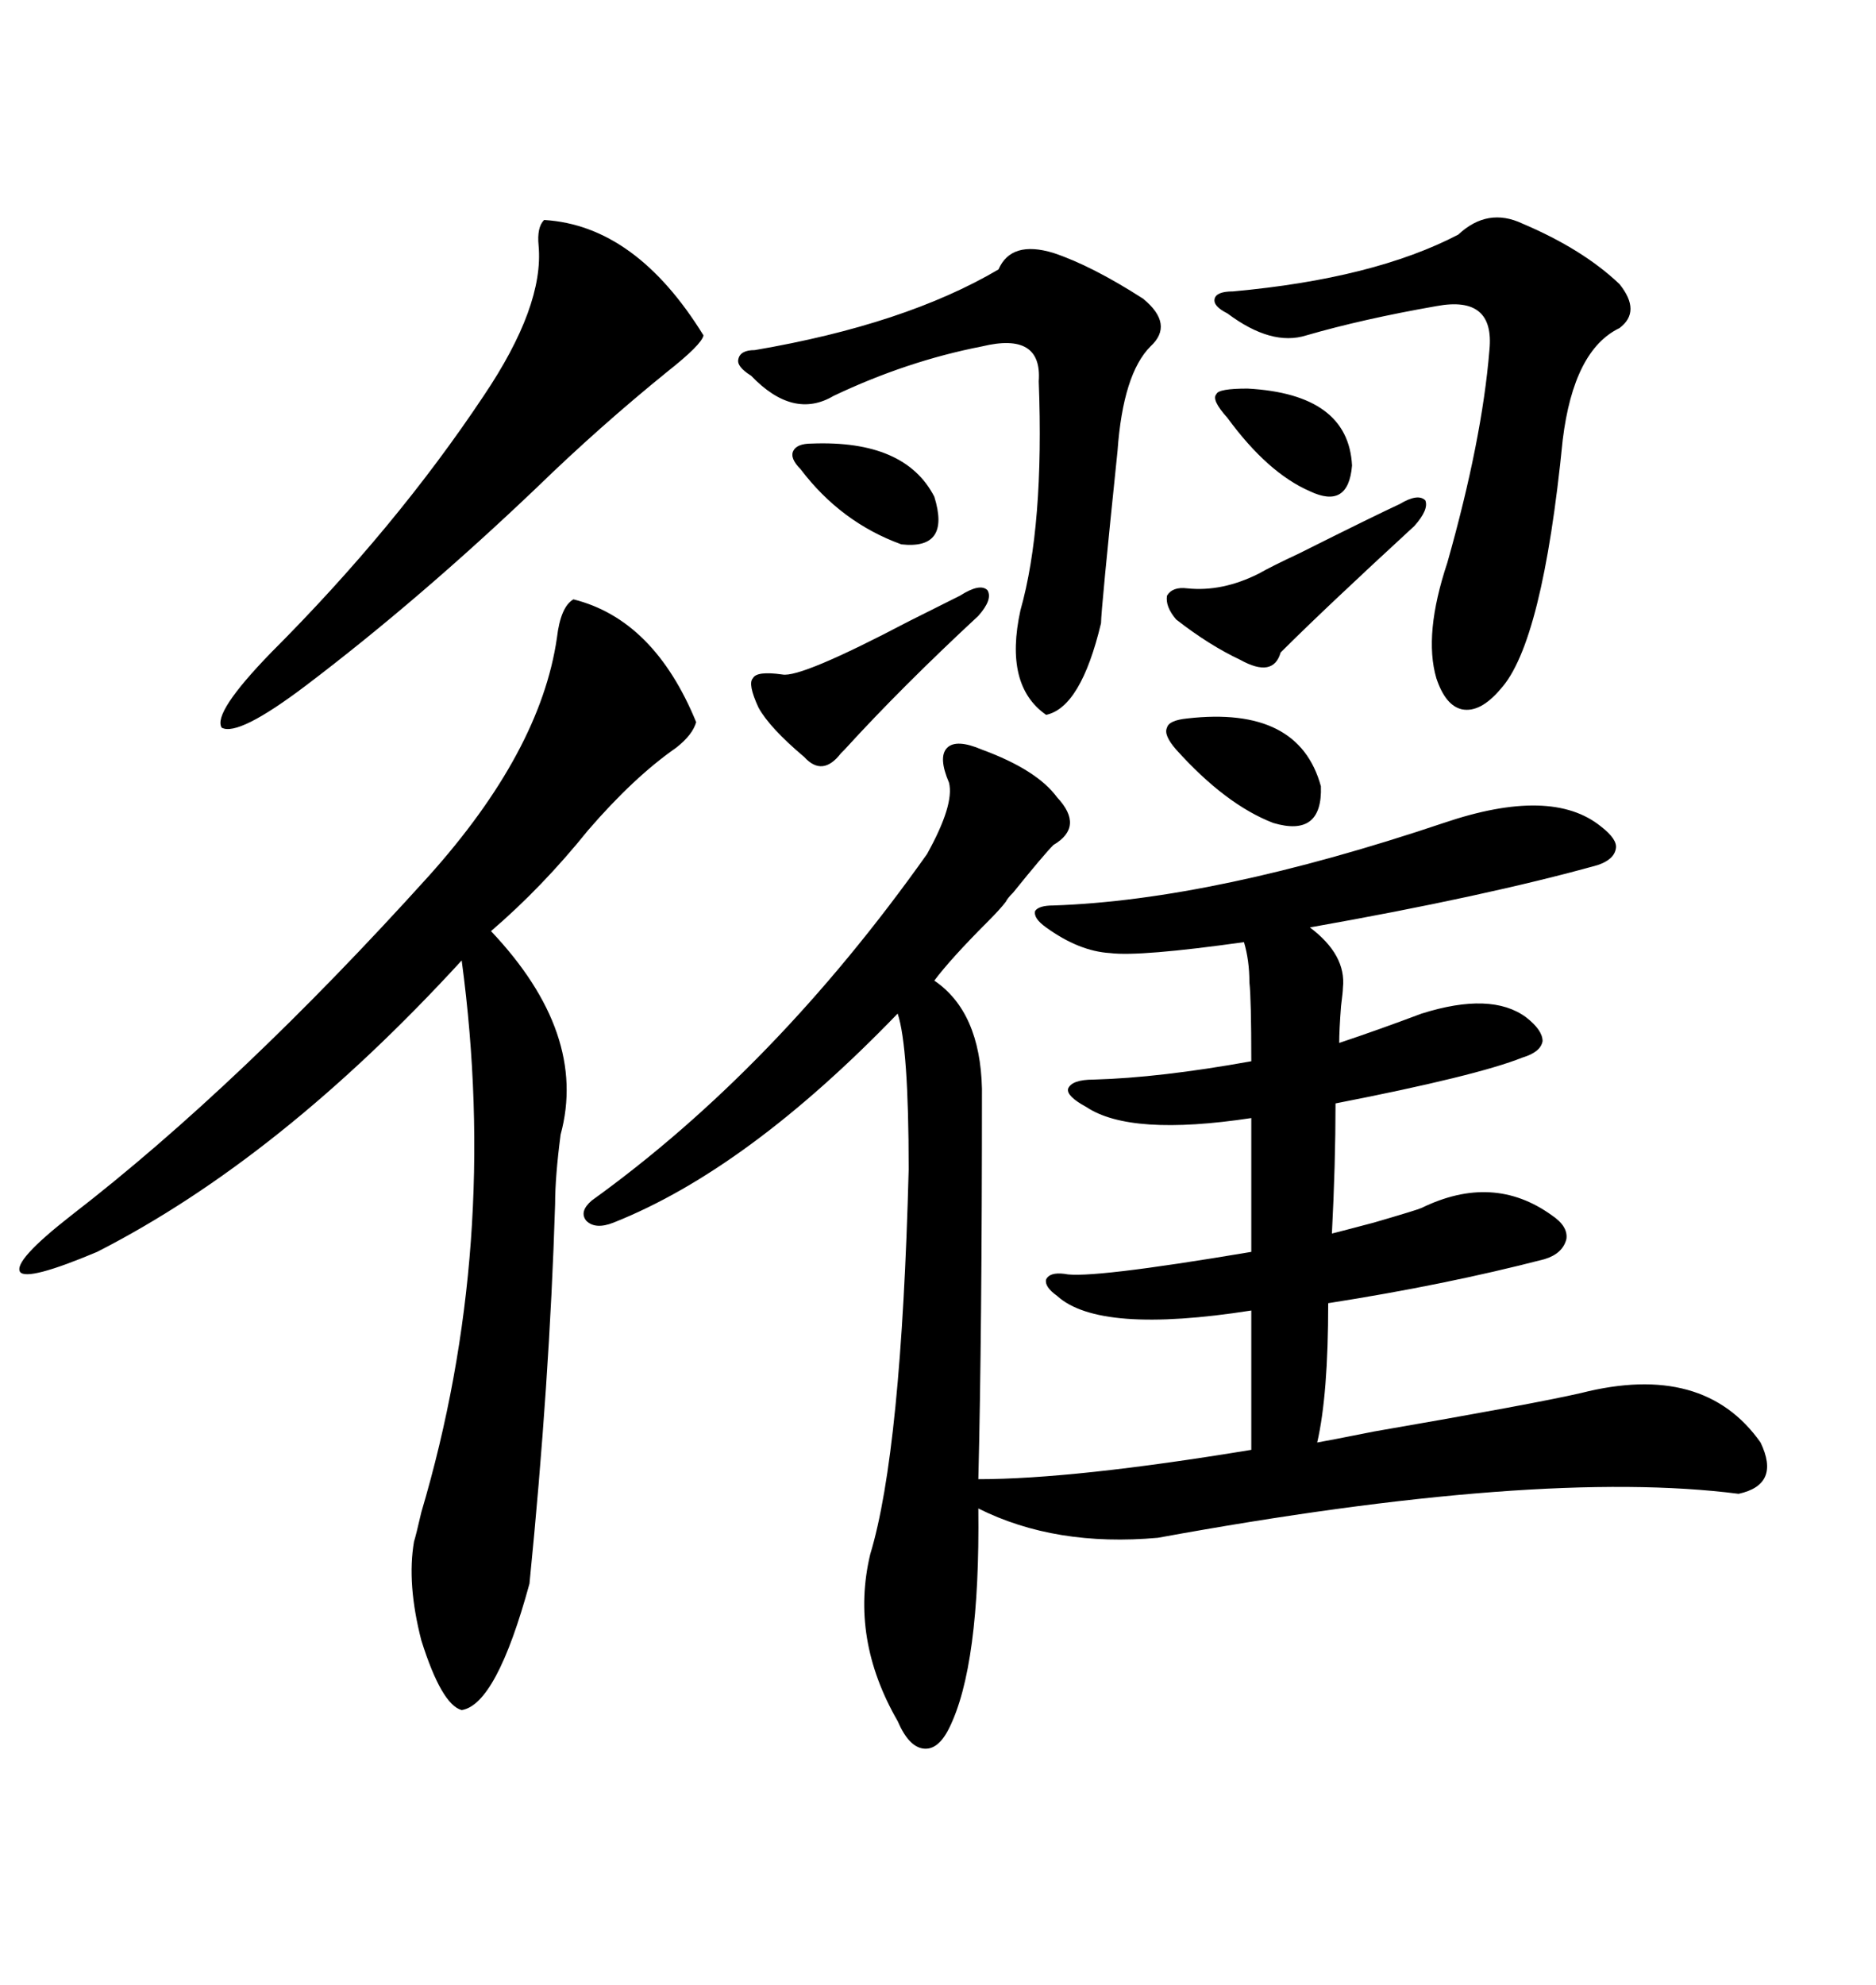 <svg xmlns="http://www.w3.org/2000/svg" xmlns:xlink="http://www.w3.org/1999/xlink" width="300" height="317.285"><path d="M157.03 119.82L157.03 119.82Q165.82 123.05 169.04 127.44L169.04 127.44Q173.44 132.13 168.46 135.06L168.46 135.06Q166.99 136.52 162.01 142.68L162.01 142.68Q161.13 143.55 160.84 144.14L160.84 144.14Q159.96 145.31 157.91 147.36L157.91 147.36Q152.05 153.22 149.41 156.74L149.41 156.74Q156.74 161.72 157.03 174.02L157.03 174.02Q157.03 213.28 156.45 236.43L156.45 236.43Q171.68 236.43 200.10 231.74L200.10 231.74L200.10 209.47Q175.78 213.28 169.04 207.13L169.04 207.13Q166.99 205.66 167.29 204.49L167.29 204.49Q167.87 203.32 170.21 203.61L170.21 203.61Q174.02 204.49 200.10 200.10L200.10 200.10L200.10 178.71Q180.76 181.64 173.73 176.95L173.73 176.95Q170.51 175.20 170.80 174.02L170.80 174.02Q171.39 172.56 174.90 172.56L174.90 172.56Q185.45 172.27 200.10 169.63L200.10 169.63Q200.10 159.67 199.80 157.03L199.80 157.03Q199.80 153.52 198.93 150.59L198.93 150.59Q182.23 152.93 177.54 152.34L177.54 152.34Q172.56 152.05 167.29 148.24L167.29 148.24Q165.23 146.78 165.53 145.61L165.53 145.61Q166.11 144.73 168.46 144.73L168.46 144.73Q194.24 143.85 230.86 131.54L230.86 131.54Q248.14 125.68 256.05 132.13L256.05 132.13Q258.69 134.18 258.40 135.64L258.40 135.64Q258.11 137.40 255.47 138.28L255.47 138.28Q237.60 143.26 209.47 148.24L209.47 148.24Q215.33 152.64 214.75 157.91L214.75 157.91Q214.75 158.50 214.45 160.84L214.45 160.84Q214.16 164.65 214.16 166.70L214.16 166.70Q220.31 164.65 227.34 162.01L227.34 162.01Q238.48 158.50 244.04 162.60L244.04 162.60Q246.68 164.65 246.68 166.41L246.68 166.41Q246.39 168.16 243.46 169.04L243.46 169.04Q236.13 171.97 213.57 176.37L213.57 176.37Q213.57 186.04 212.99 197.17L212.99 197.17Q215.33 196.58 219.73 195.41L219.73 195.41Q226.76 193.36 227.34 193.07L227.34 193.07Q238.77 187.50 248.14 194.24L248.14 194.24Q250.78 196.00 250.49 198.05L250.49 198.05Q249.90 200.39 246.97 201.27L246.97 201.27Q231.15 205.37 212.40 208.30L212.40 208.30Q212.40 222.95 210.64 230.57L210.64 230.57Q212.40 230.27 219.73 228.81L219.73 228.81Q245.21 224.41 252.83 222.66L252.83 222.66Q272.46 217.68 281.54 230.57L281.54 230.57Q284.77 237.30 278.03 238.77L278.03 238.77Q246.09 234.67 185.16 245.80L185.16 245.80Q168.75 247.27 156.45 241.11L156.45 241.11Q156.74 266.31 151.76 276.27L151.76 276.27Q150 279.79 147.66 279.49L147.66 279.49Q145.31 279.20 143.55 275.10L143.55 275.10Q135.94 261.91 139.16 248.44L139.16 248.44Q144.14 232.03 145.31 186.91L145.31 186.91Q145.31 167.29 143.55 162.01L143.55 162.01Q119.53 186.91 98.14 195.41L98.14 195.41Q95.21 196.58 93.75 195.12L93.75 195.12Q92.58 193.65 94.63 191.89L94.63 191.89Q123.93 170.80 148.24 136.52L148.24 136.52Q152.64 128.61 151.76 125.10L151.76 125.10Q150 121.00 151.46 119.53L151.46 119.53Q152.93 118.07 157.03 119.82ZM111.33 115.43L111.33 115.43Q110.74 117.48 108.11 119.53L108.11 119.53Q101.37 124.22 94.04 132.71L94.04 132.71Q86.72 141.80 78.52 148.83L78.52 148.83Q94.04 165.23 89.65 181.35L89.65 181.35Q88.77 188.09 88.77 192.48L88.77 192.48Q87.89 220.90 84.67 253.13L84.67 253.13Q79.39 272.46 73.83 273.34L73.83 273.34Q70.61 272.46 67.38 262.21L67.38 262.21Q65.04 253.13 66.21 246.39L66.21 246.39Q66.50 245.51 67.38 241.70L67.38 241.70Q79.98 199.22 73.83 153.52L73.83 153.52Q44.82 185.16 15.53 200.10L15.53 200.10Q4.39 204.79 3.22 203.32L3.22 203.32Q2.05 201.56 11.43 194.24L11.43 194.24Q38.38 173.44 68.55 140.04L68.55 140.04Q86.43 120.12 89.06 101.95L89.06 101.95Q89.65 96.97 91.70 95.80L91.70 95.80Q104.59 99.02 111.33 115.43ZM233.20 37.50L233.20 37.50Q237.89 33.11 243.46 35.74L243.46 35.74Q253.13 39.84 258.98 45.41L258.98 45.41Q262.50 49.80 258.98 52.44L258.98 52.44Q251.66 55.96 249.90 70.31L249.90 70.31Q246.68 102.83 239.94 110.16L239.94 110.16Q236.72 113.96 233.79 113.38L233.79 113.38Q231.15 112.79 229.69 108.40L229.69 108.40Q227.64 101.37 231.45 89.94L231.45 89.94Q237.01 70.31 238.18 55.96L238.18 55.96Q239.06 47.17 229.69 48.93L229.69 48.93Q217.97 50.98 208.89 53.61L208.89 53.61Q203.32 55.37 196.29 50.10L196.29 50.10Q193.95 48.93 194.24 47.75L194.24 47.75Q194.53 46.58 197.17 46.58L197.17 46.58Q219.73 44.53 233.20 37.50ZM112.50 53.61L112.50 53.61Q112.21 55.08 106.64 59.47L106.64 59.47Q95.80 68.26 85.84 77.93L85.84 77.93Q67.09 95.80 48.93 109.57L48.93 109.57Q38.09 117.77 35.45 116.31L35.45 116.31Q33.98 113.96 43.36 104.30L43.36 104.30Q63.28 84.38 77.34 63.28L77.34 63.28Q87.01 48.93 86.13 39.26L86.13 39.26Q85.84 36.33 87.01 35.16L87.01 35.16Q101.66 36.04 112.50 53.61ZM168.46 40.43L168.46 40.43Q174.61 42.48 182.81 47.75L182.81 47.75Q187.79 51.86 183.98 55.37L183.98 55.37Q179.59 59.77 178.71 72.07L178.71 72.07Q176.07 97.56 176.07 99.61L176.07 99.61Q172.85 113.09 167.29 114.26L167.29 114.26Q160.55 109.57 163.18 97.56L163.18 97.56Q166.99 84.08 166.11 60.94L166.11 60.94Q166.70 53.03 157.03 55.37L157.03 55.37Q145.02 57.71 133.30 63.28L133.30 63.28Q126.86 67.09 120.12 60.06L120.12 60.06Q117.77 58.59 118.07 57.42L118.07 57.42Q118.36 55.96 120.70 55.96L120.70 55.96Q144.73 51.86 159.67 43.07L159.67 43.07Q161.72 38.38 168.46 40.43ZM226.17 84.08L226.17 84.08Q211.52 97.56 204.79 104.30L204.79 104.30Q203.61 108.40 198.34 105.47L198.34 105.47Q193.36 103.13 188.09 99.02L188.09 99.02Q186.33 96.97 186.62 95.21L186.62 95.21Q187.50 93.75 189.84 94.04L189.84 94.04Q195.41 94.63 201.27 91.70L201.27 91.70Q203.32 90.53 207.71 88.48L207.71 88.48Q220.02 82.32 223.83 80.57L223.83 80.57Q226.76 78.81 227.93 79.98L227.93 79.98Q228.52 81.45 226.17 84.08ZM156.45 98.44L156.45 98.44Q144.14 109.86 135.06 119.82L135.06 119.82Q134.77 120.12 134.47 120.41L134.47 120.41Q131.54 124.22 128.61 121.00L128.61 121.00Q123.05 116.31 121.29 113.09L121.29 113.09Q119.53 109.28 120.41 108.40L120.41 108.40Q121.00 107.23 125.10 107.81L125.10 107.81Q128.03 108.40 145.31 99.32L145.31 99.32Q150.59 96.68 153.52 95.21L153.52 95.21Q156.74 93.16 157.91 94.34L157.91 94.34Q158.79 95.80 156.45 98.44ZM189.84 114.84L189.84 114.84Q207.71 112.79 211.23 125.68L211.23 125.68Q211.52 133.89 203.61 131.54L203.61 131.54Q196.00 128.61 188.09 119.82L188.09 119.82Q186.04 117.48 186.62 116.31L186.62 116.31Q186.91 115.14 189.84 114.84ZM129.79 70.90L129.79 70.90Q144.73 70.31 149.41 79.39L149.41 79.39Q152.05 87.89 144.14 87.01L144.14 87.01Q134.47 83.50 128.03 75L128.03 75Q126.27 73.24 126.86 72.07L126.86 72.07Q127.44 70.90 129.79 70.90ZM196.29 66.80L196.29 66.80Q193.65 63.87 194.53 62.99L194.53 62.99Q194.82 62.11 199.51 62.11L199.51 62.11Q215.63 62.99 216.21 74.41L216.21 74.41Q215.63 81.45 209.47 78.52L209.47 78.52Q202.73 75.59 196.29 66.80Z"/></svg>